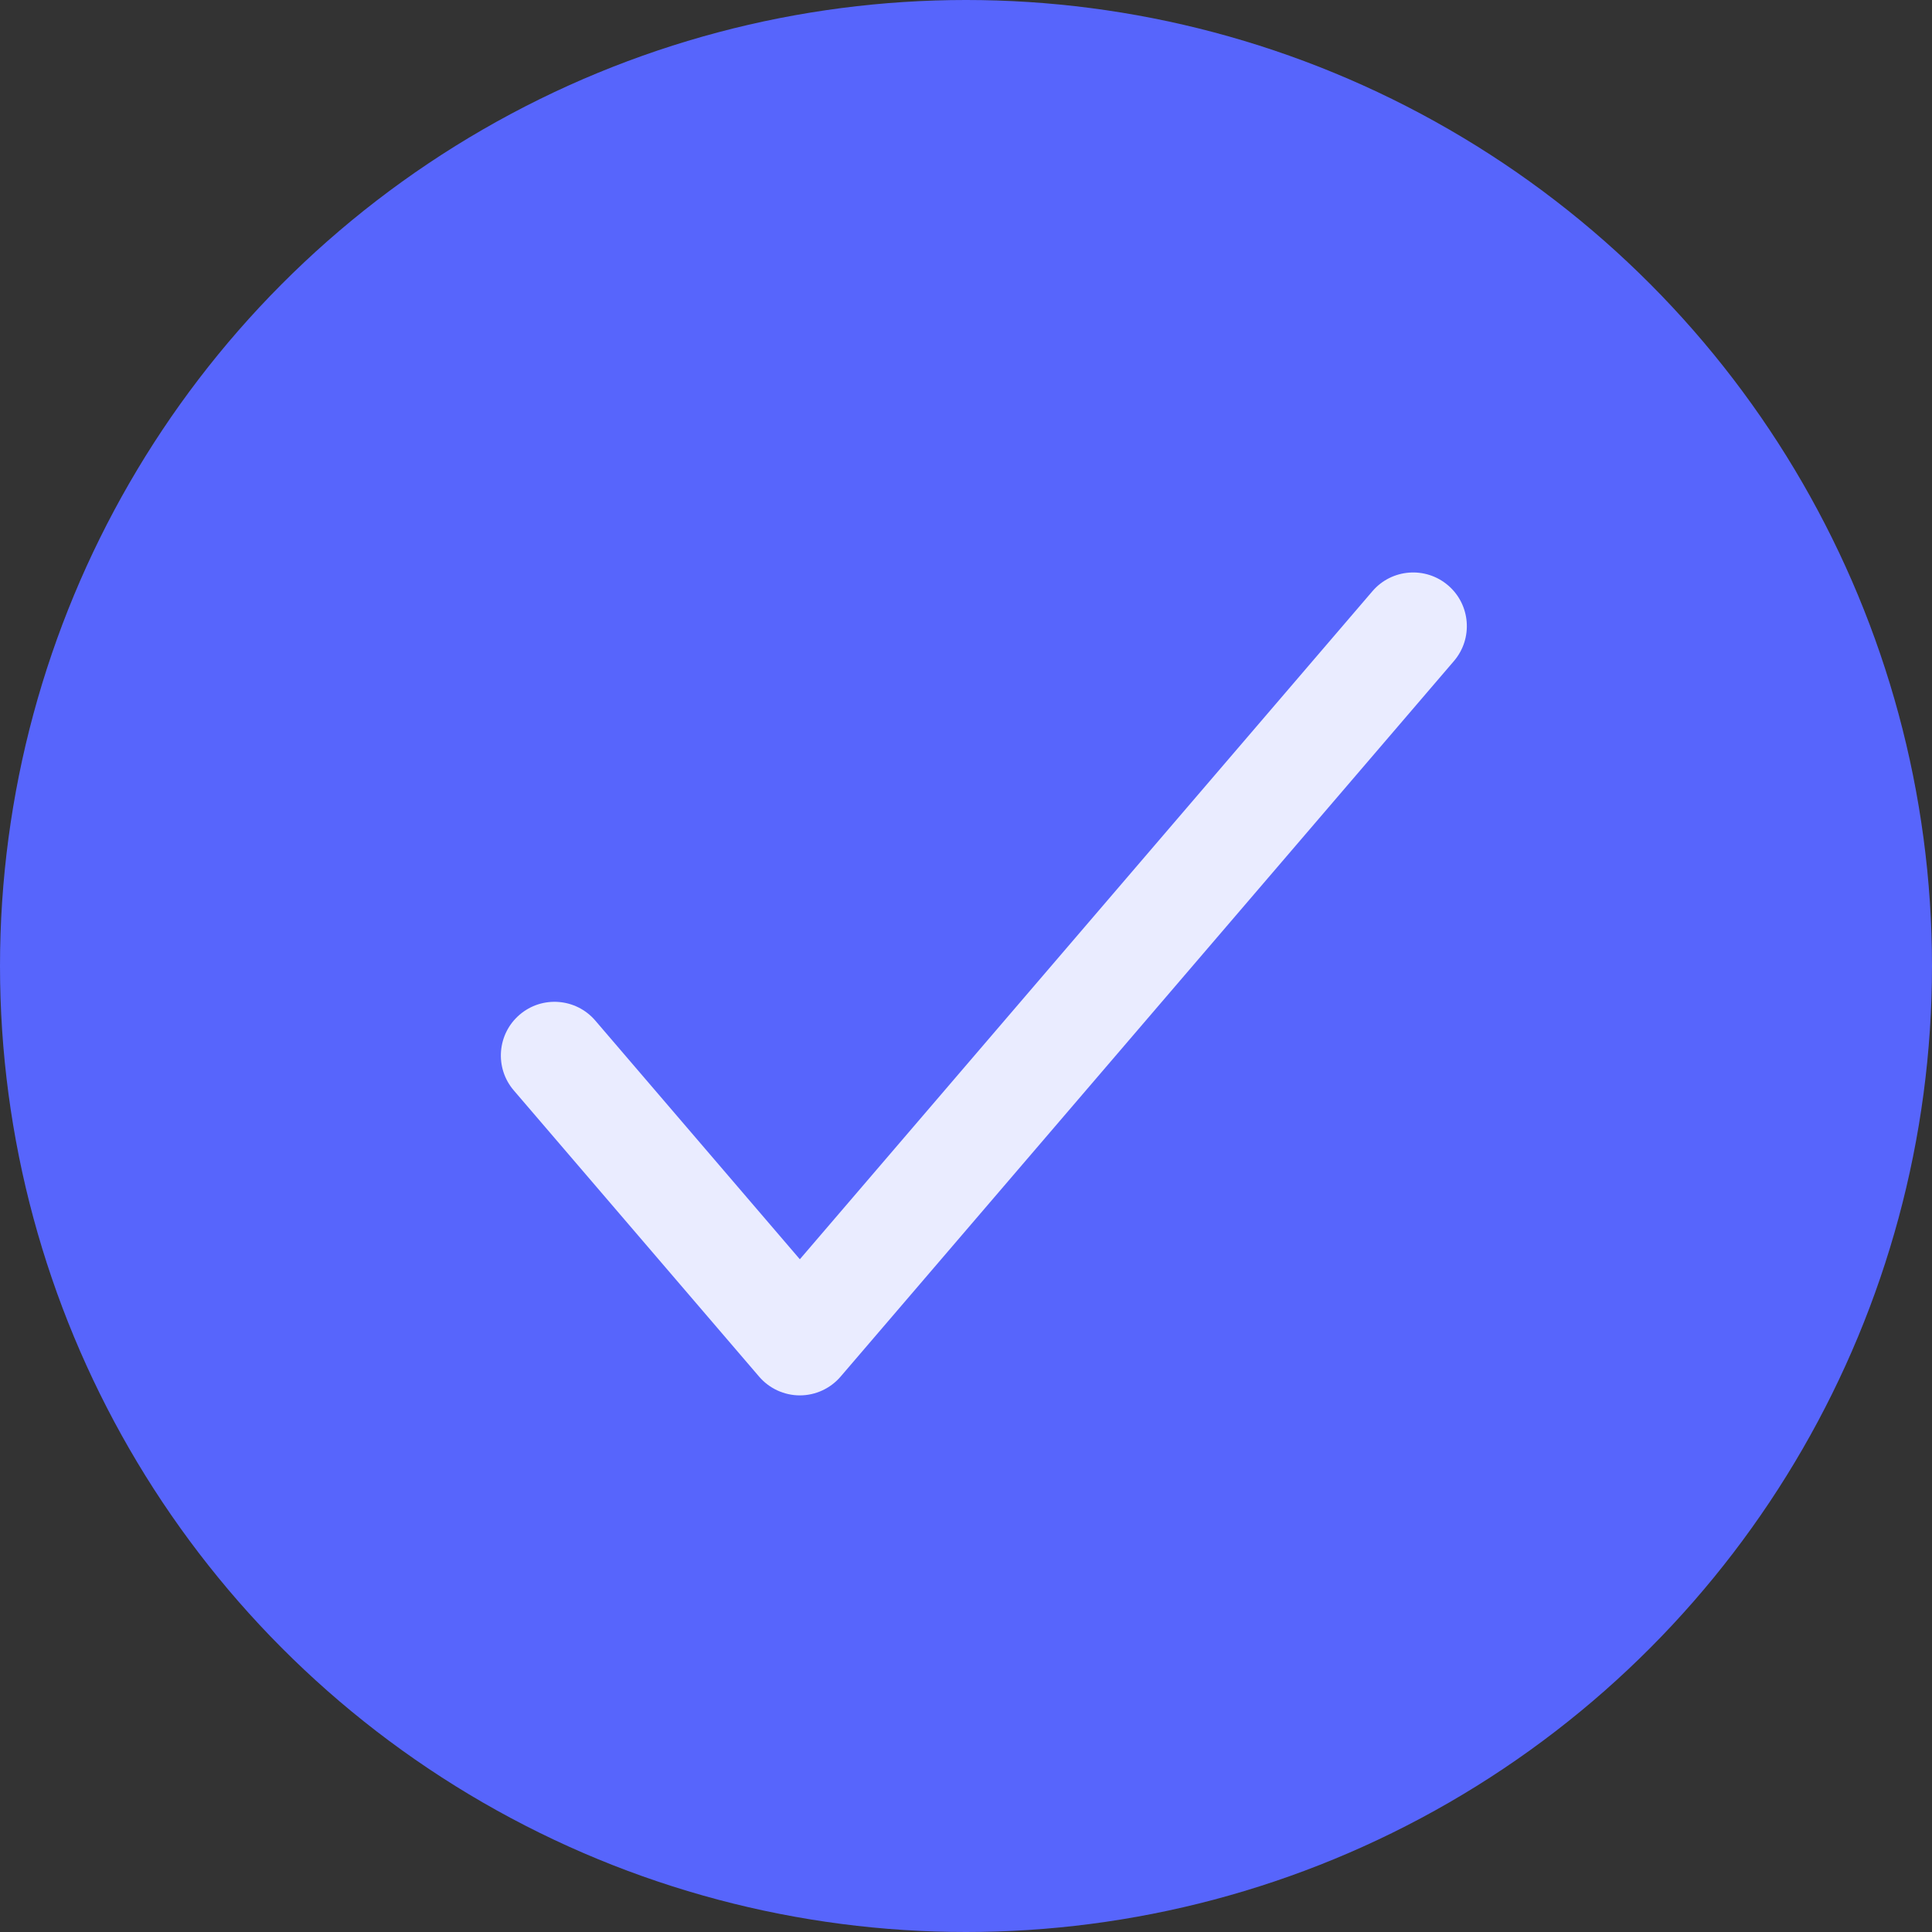 <svg width="24" height="24" viewBox="0 0 24 24" fill="none" xmlns="http://www.w3.org/2000/svg">
<rect x="0" y="0" width="24" height="24" fill="#333333" stroke="none"/>
<circle cx="12" cy="12" r="12" fill="#5765FC"/>
<path fill-rule="evenodd" clip-rule="evenodd" d="M17.989 7.272C18.268 7.511 18.301 7.932 18.061 8.212L10.442 17.101C10.316 17.248 10.131 17.334 9.936 17.334C9.741 17.334 9.556 17.248 9.43 17.101L6.382 13.545C6.143 13.266 6.175 12.845 6.455 12.605C6.734 12.366 7.155 12.398 7.395 12.678L9.936 15.643L17.049 7.344C17.288 7.065 17.709 7.032 17.989 7.272Z" fill="#EAECFF"/>
</svg>
